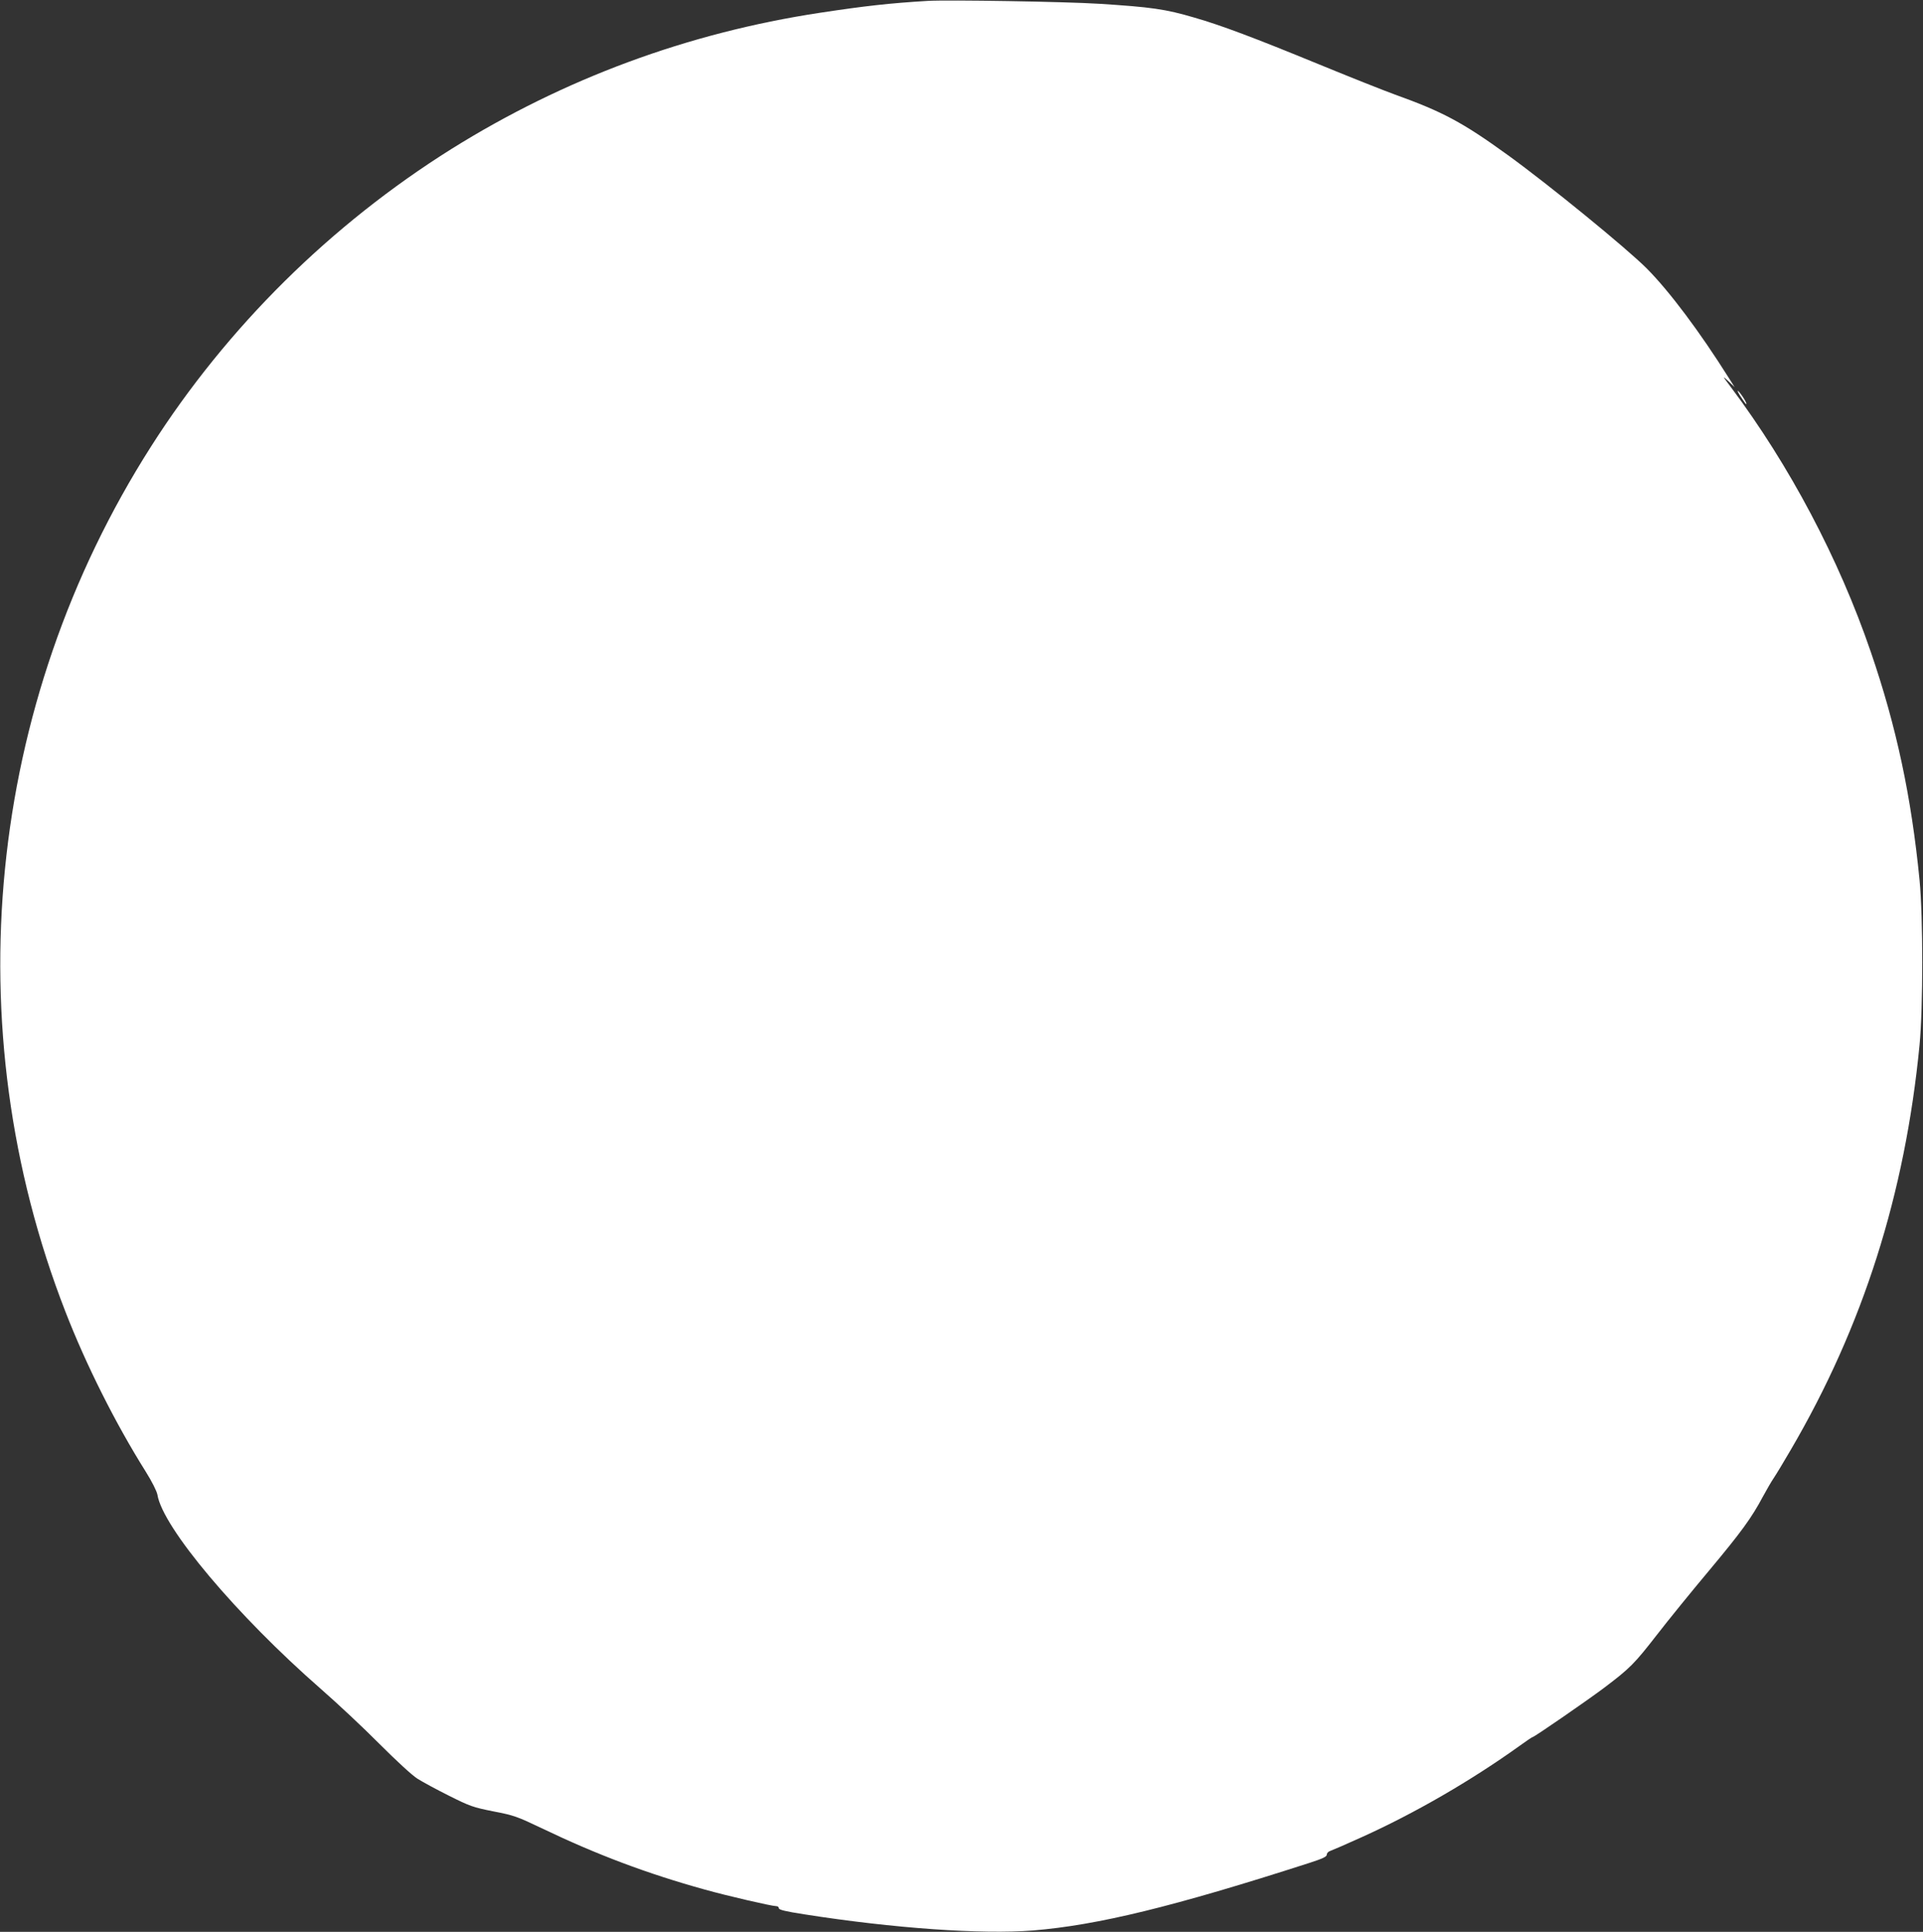<?xml version="1.0" standalone="no"?>
<!DOCTYPE svg PUBLIC "-//W3C//DTD SVG 20010904//EN"
 "http://www.w3.org/TR/2001/REC-SVG-20010904/DTD/svg10.dtd">
<svg version="1.0" xmlns="http://www.w3.org/2000/svg"
 width="1274pt" height="1280pt" viewBox="0 0 1274 1280"
 preserveAspectRatio="xMidYMid meet">
<rect x="0" y="0" width="1274" height="1280" fill="#333333" stroke="none"/>
<g transform="translate(0,1280) scale(0.1,-0.1)"
fill="#ffffff" stroke="none">
<path d="M6145 12794 c-250 -15 -412 -33 -715 -79 -874 -133 -1693 -436 -2439
-902 -799 -501 -1487 -1181 -1990 -1971 -1090 -1709 -1302 -3846 -568 -5732
137 -353 331 -740 532 -1060 42 -67 74 -131 78 -154 35 -217 524 -798 1082
-1286 110 -96 286 -261 390 -366 110 -110 215 -207 250 -229 33 -21 127 -72
209 -113 140 -70 160 -77 295 -104 136 -26 157 -34 321 -112 364 -175 700
-301 1079 -406 150 -42 445 -110 474 -110 10 0 17 -6 17 -14 0 -10 45 -21 168
-40 591 -93 1178 -134 1516 -107 427 35 929 157 1829 447 90 29 117 42 117 55
0 10 10 21 23 25 12 4 105 44 206 90 353 159 729 377 1048 606 44 32 83 58 86
58 11 0 357 239 472 325 175 132 203 161 353 354 75 97 231 289 346 426 212
254 280 347 356 490 24 44 55 98 70 120 15 22 66 106 113 187 480 820 758
1696 854 2683 24 250 24 848 0 1095 -54 550 -153 1016 -323 1511 -211 617
-538 1235 -927 1754 -57 76 -58 78 -17 40 l42 -40 -38 60 c-193 307 -394 575
-544 726 -135 135 -645 552 -920 751 -301 218 -433 288 -750 402 -69 25 -296
115 -505 201 -426 175 -644 257 -821 308 -193 57 -287 70 -634 92 -219 14
-1000 27 -1135 19z"/>
<path d="M11525 10183 c36 -55 45 -67 45 -58 0 13 -48 85 -57 85 -3 0 3 -12
12 -27z"/>
</g>
</svg>
